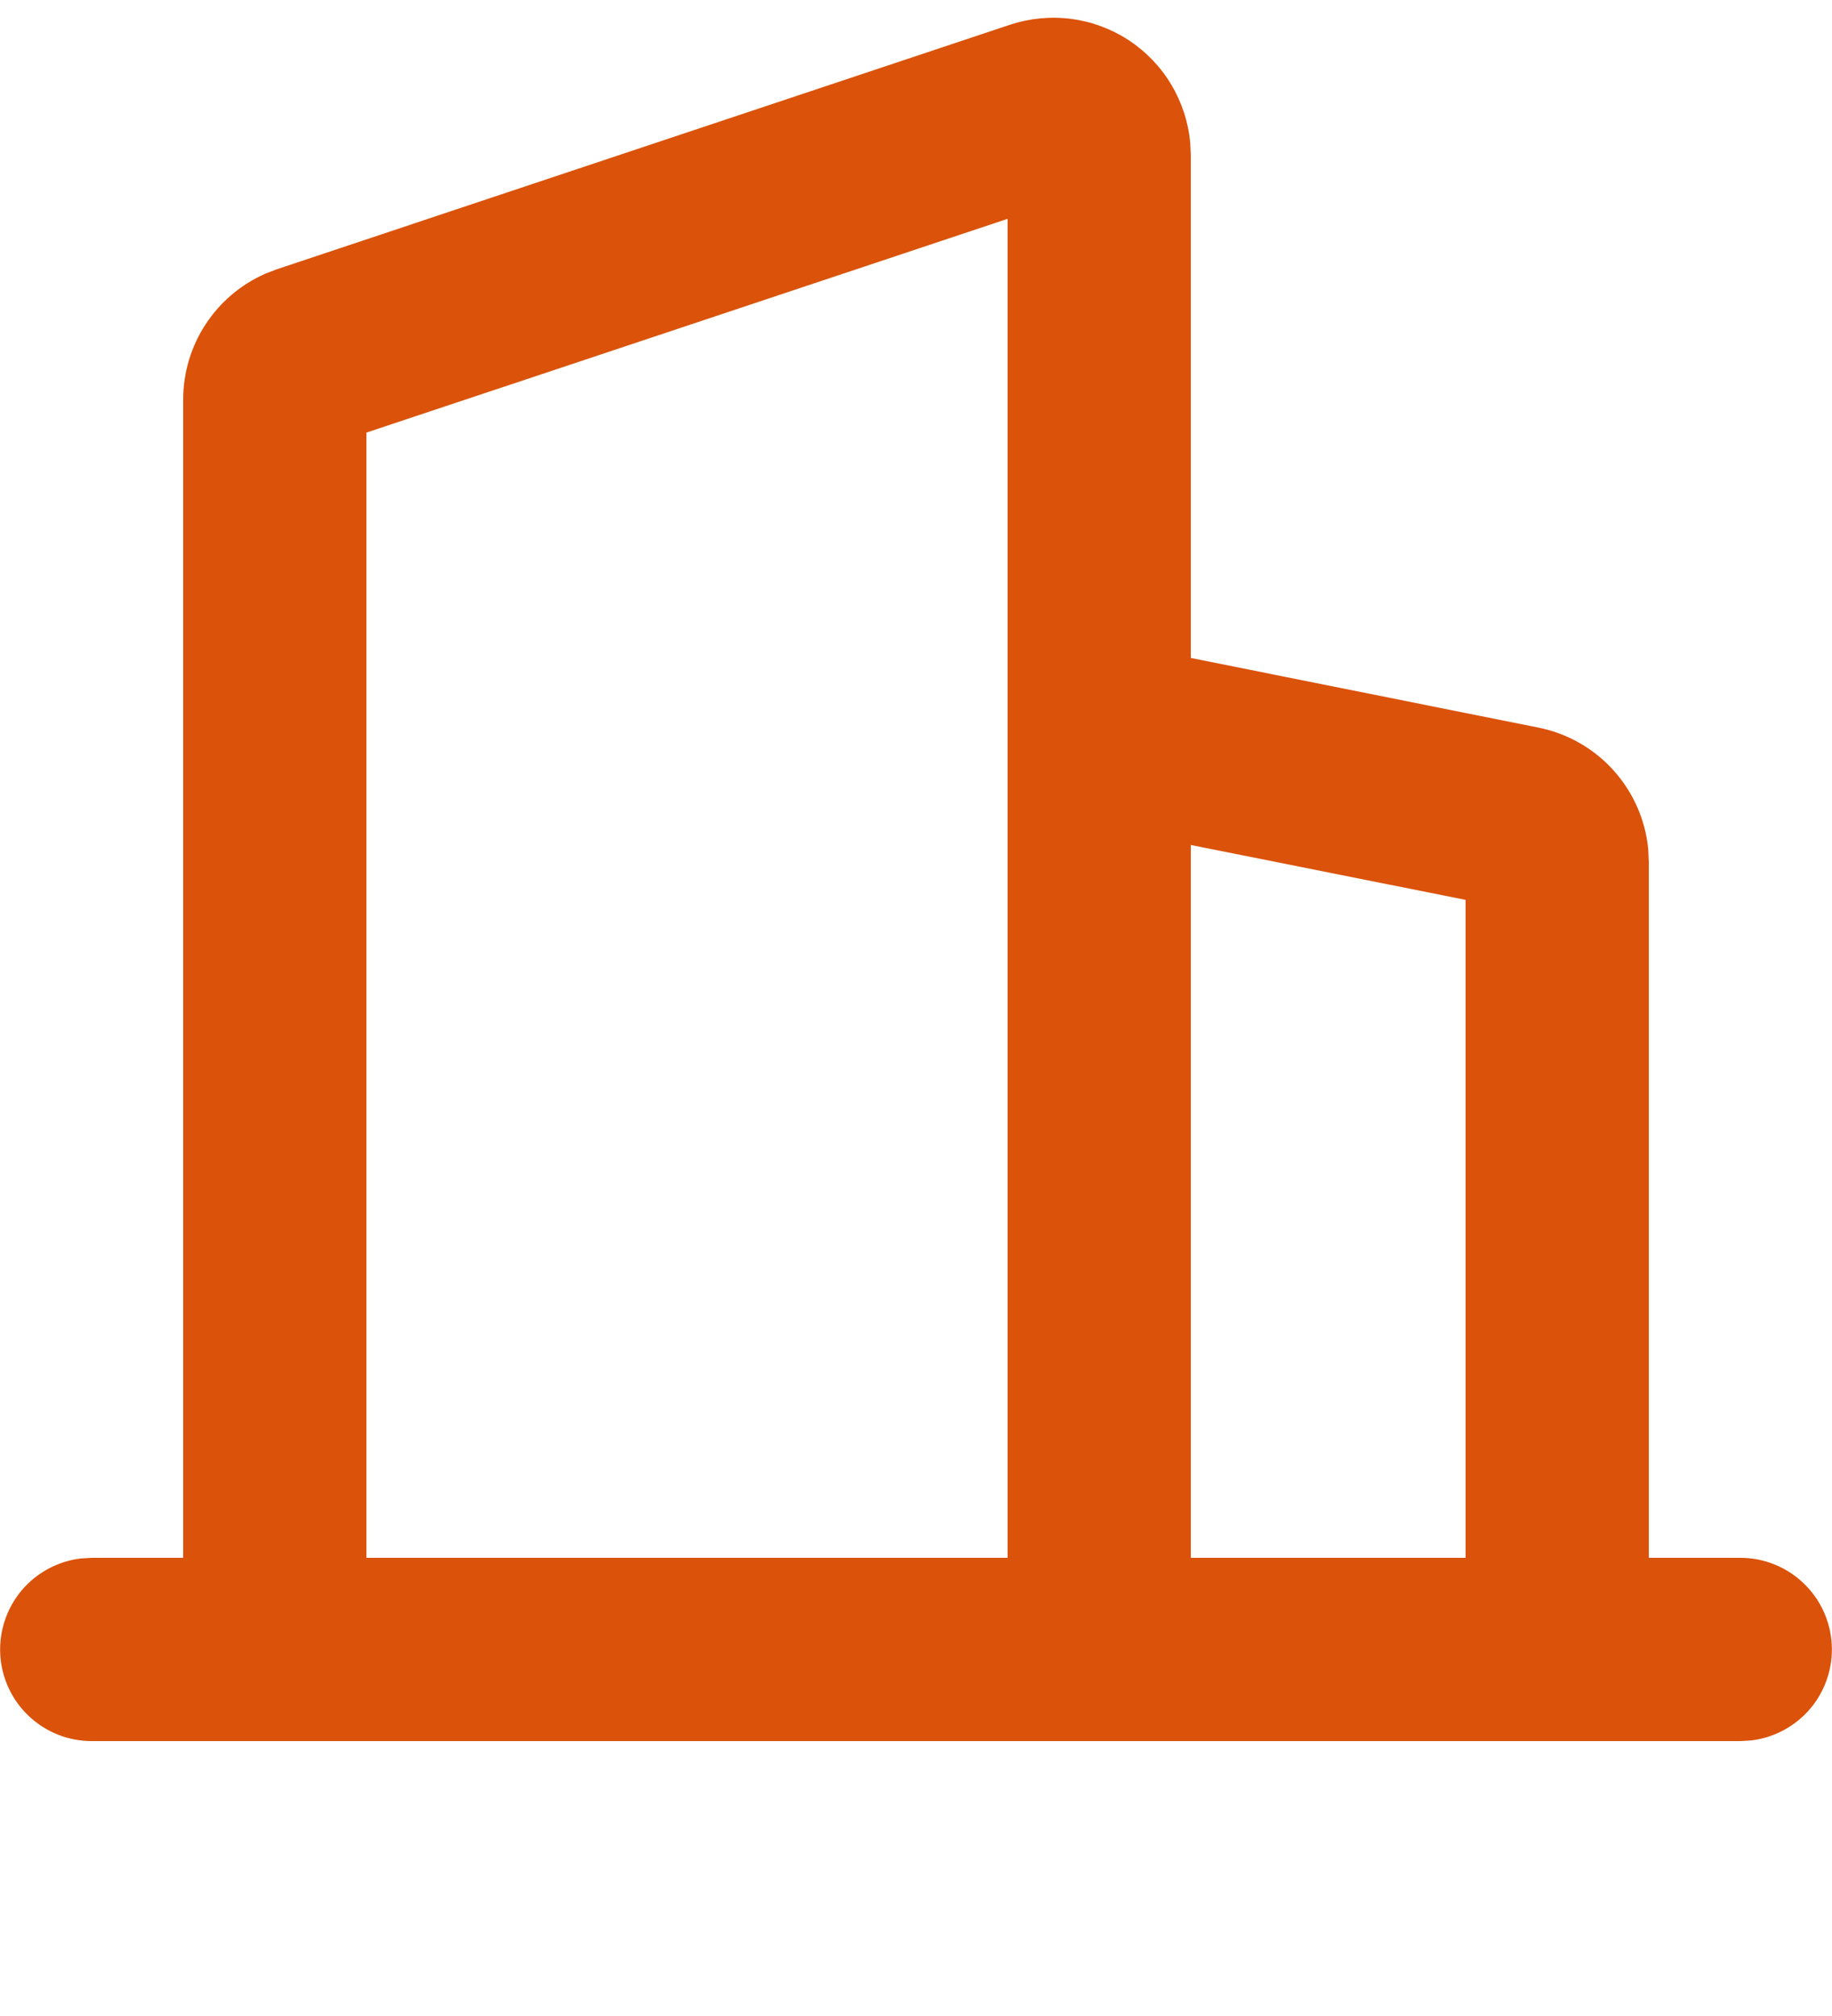<svg width="20" height="22" viewBox="0 0 20 22" fill="none" xmlns="http://www.w3.org/2000/svg">
<path fill-rule="evenodd" clip-rule="evenodd" d="M11.026 0.27C11.241 0.199 11.469 0.177 11.694 0.206C11.918 0.235 12.133 0.315 12.323 0.439C12.512 0.564 12.671 0.729 12.787 0.924C12.903 1.118 12.974 1.336 12.994 1.562L13 1.694V7.18L16.794 7.94C17.11 8.003 17.398 8.166 17.614 8.406C17.83 8.645 17.963 8.947 17.994 9.268L18 9.41V17H19C19.255 17 19.5 17.098 19.685 17.273C19.871 17.448 19.982 17.687 19.997 17.942C20.012 18.196 19.929 18.447 19.766 18.642C19.602 18.837 19.37 18.963 19.117 18.993L19 19H1C0.745 19 0.5 18.902 0.315 18.727C0.129 18.552 0.018 18.313 0.003 18.059C-0.012 17.804 0.071 17.554 0.234 17.358C0.398 17.163 0.63 17.037 0.883 17.007L1 17H2V4.36C2 3.76 2.356 3.224 2.898 2.986L3.026 2.937L11.026 0.27ZM11 2.388L4 4.721V17H11V2.388ZM13 9.221V17H16V9.82L13 9.221Z" fill="#db520a"/>
</svg>
